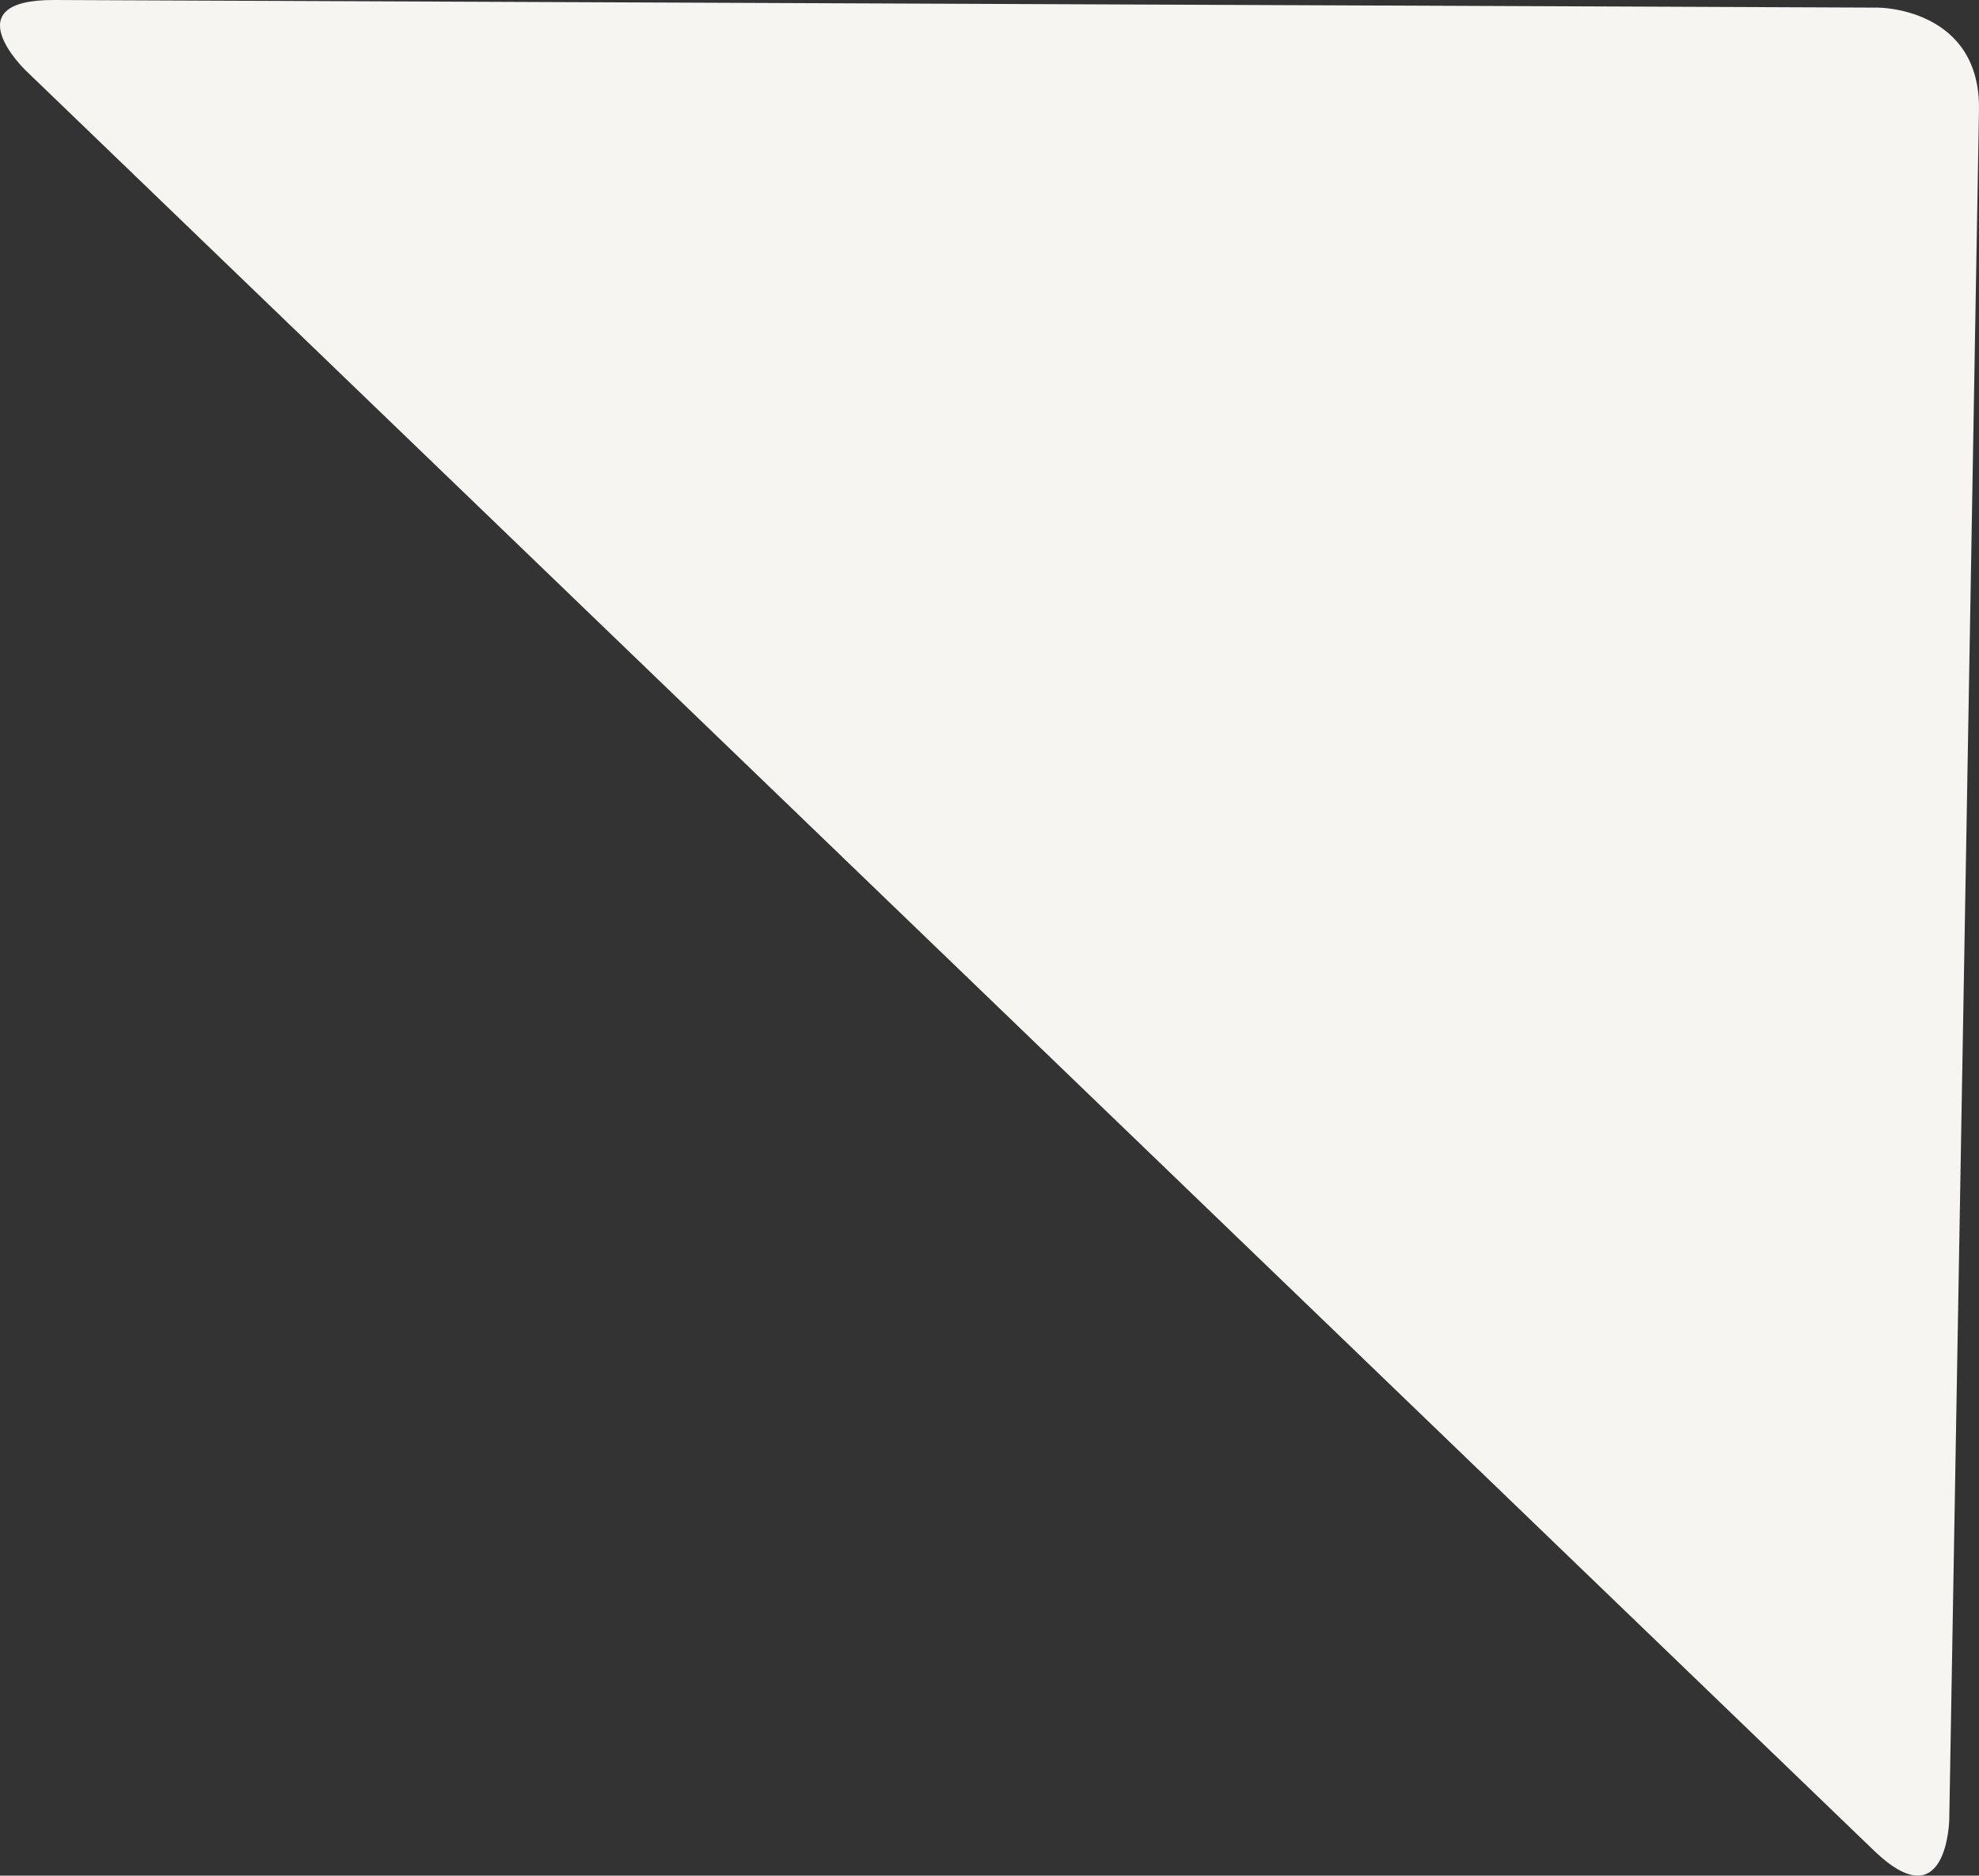 <svg xmlns="http://www.w3.org/2000/svg" width="475.116" height="450.318" viewBox="0 0 475.116 450.318">
    <rect x="0" y="0" width="475.116" height="450.318" fill="#333333" stroke="none"/>
    <path fill="#f6f5f2" d="M114.326.464s24.511.1 24.085 24.61l-7.133 410.367s-.426 24.507-18.08 7.5L-330.548 15.534s-17.654-17 6.856-16.9z" transform="translate(336.699 1.367)"/>
</svg>
